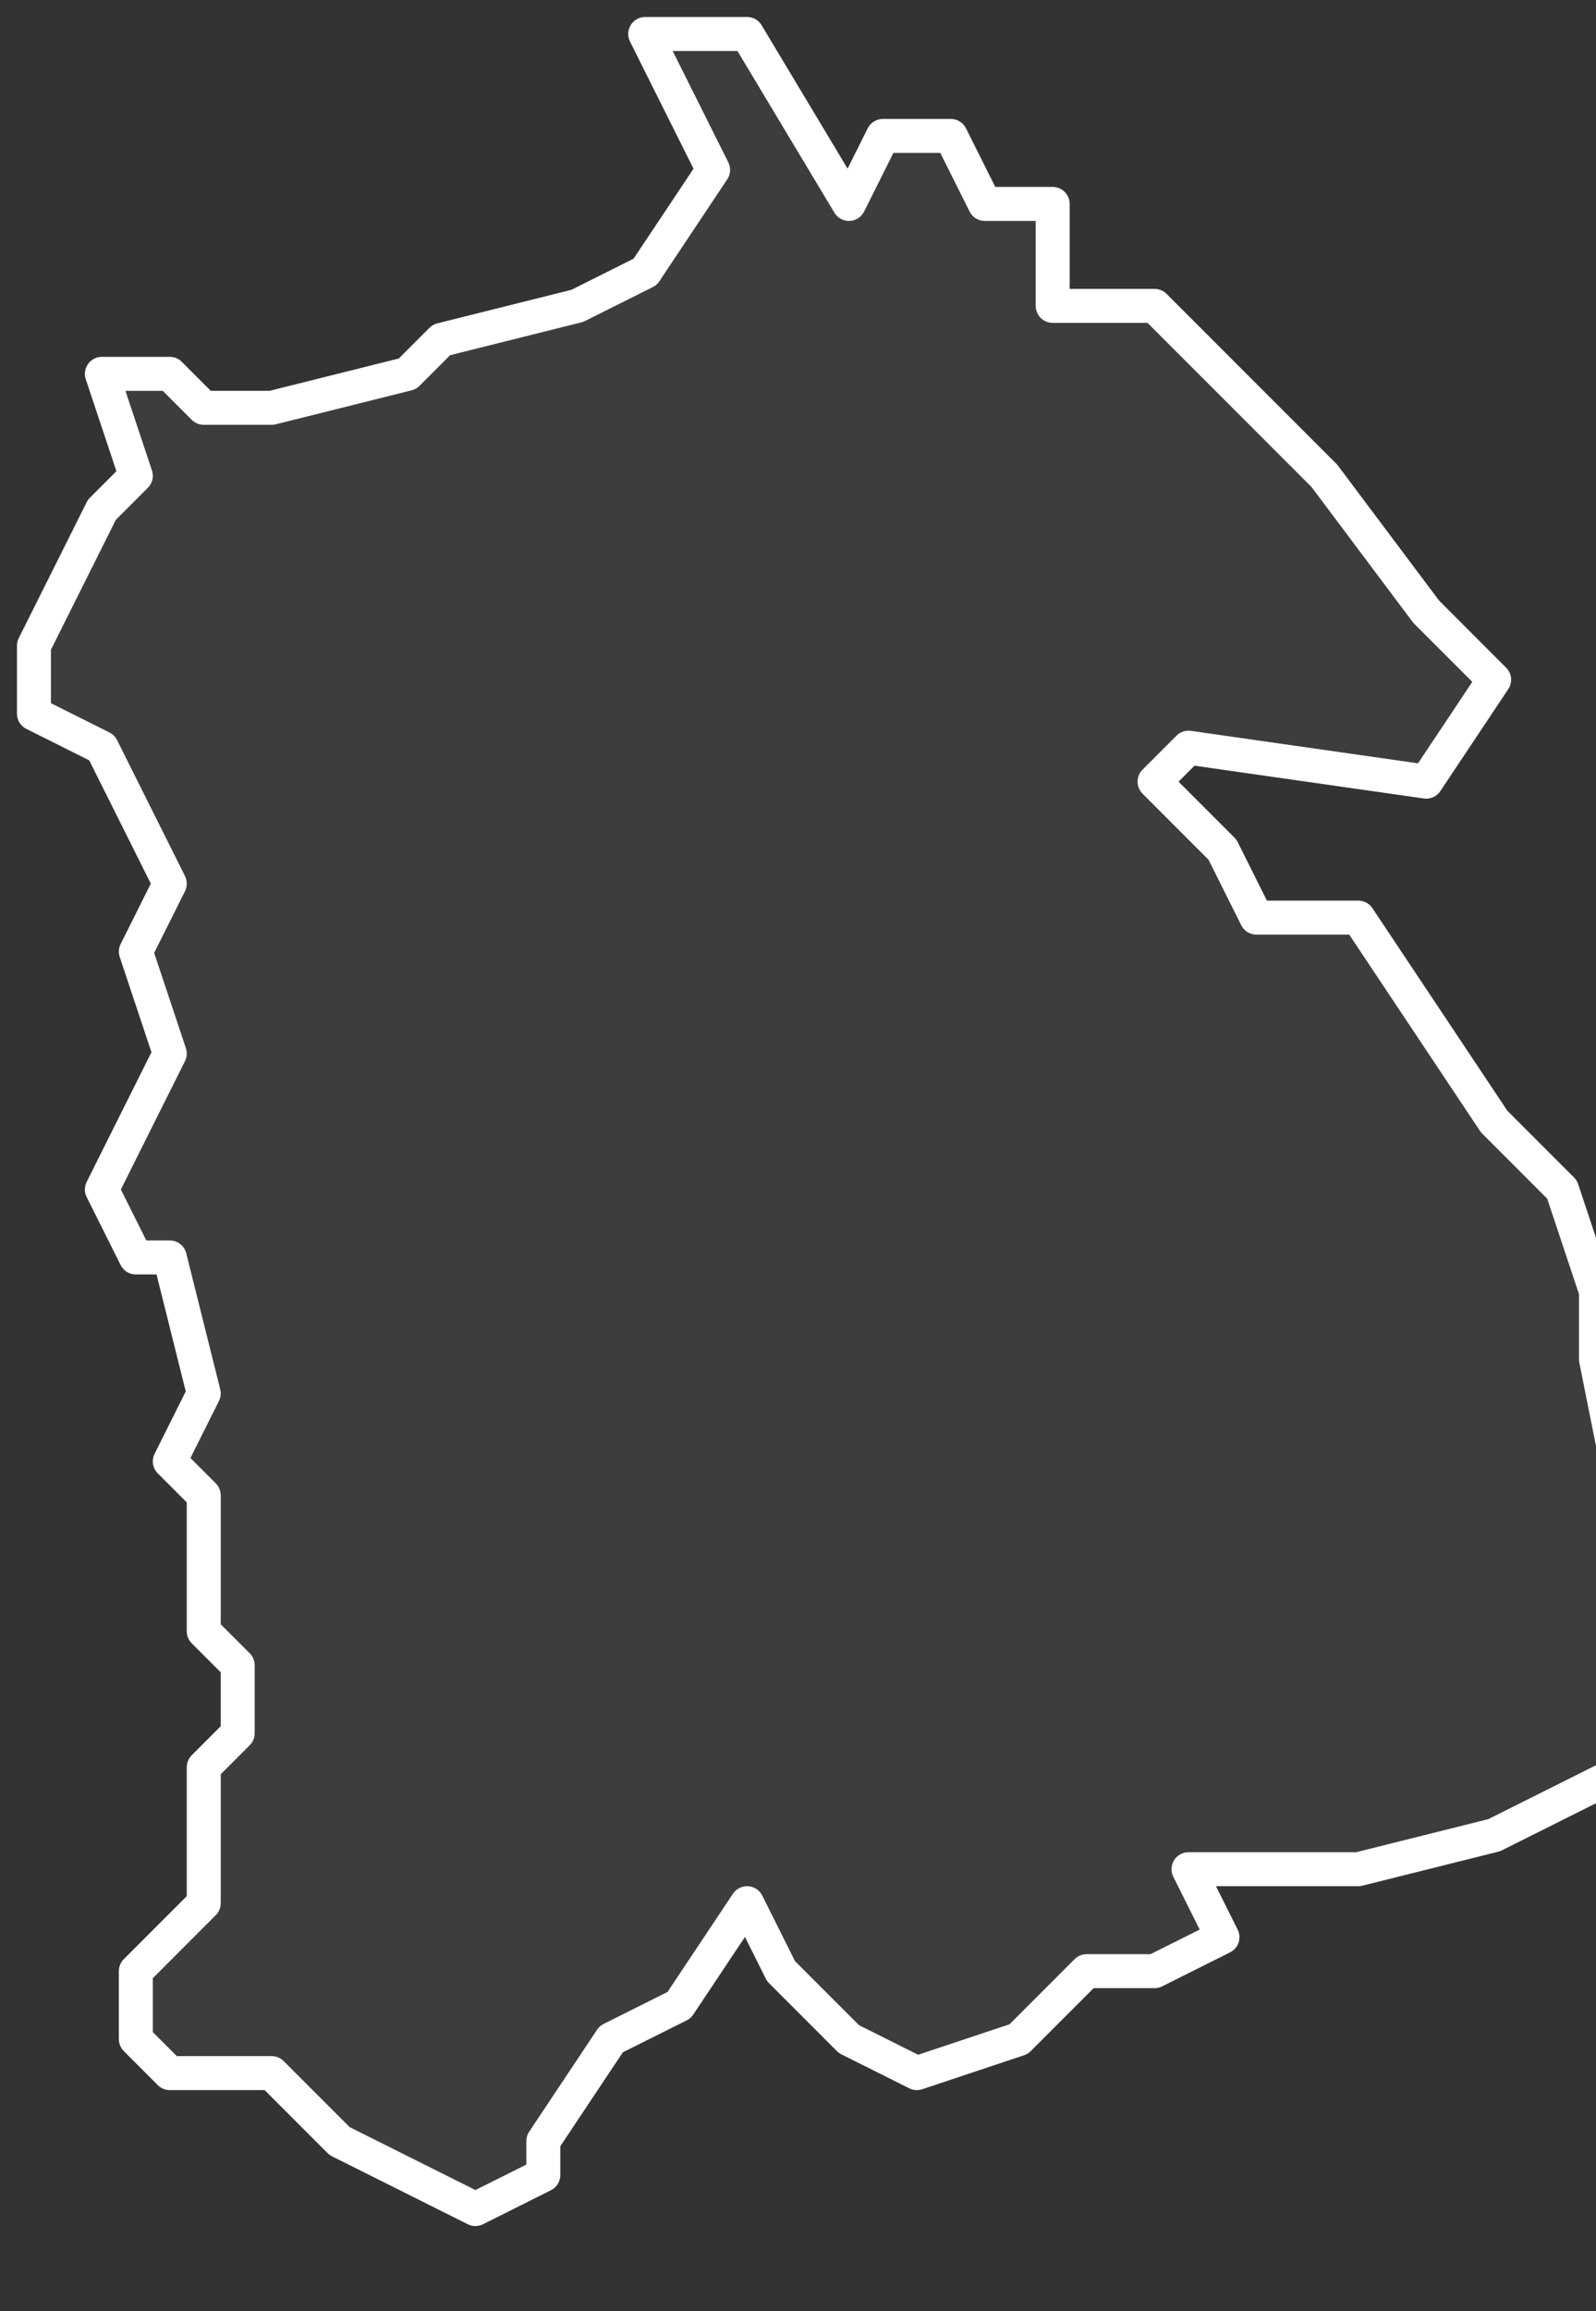 <svg xmlns="http://www.w3.org/2000/svg" version="1.2" viewBox="-3.586 -73.098 0.047 0.068"><rect x="-3.586" y="-73.098" width="0.047" height="0.068" fill="#333333" stroke="none"/><g><path fill="#fff" fill-opacity=".05" fill-rule="evenodd" stroke="#fff" stroke-linecap="round" stroke-linejoin="round" stroke-width=".001" d="m-3.555-73.092-0.0.003.003 0.0.005.005.003.004.002.002-.002.003-.007-.001-.001.001.002.002.001.002.003-0.0.004.006.002.002.001.003 0.0.002.001.005 0.0.003-0.0.003 0.0.001-.004.002-.004.001-.005 0.0.001.002-.002.001-.002 0-.002.002-.003.001-.002-.001-.002-.002-.001-.002-.002.003-.002.001-.002.003 0.0.001-.002.001-.004-.002-.002-.002-.003 0-.001-.001 0-.002.002-.002 0-.004.001-.001 0-.002-.001-.001 0-.004-.001-.001.001-.002-.001-.004-.001-0-.001-.002.002-.004-.001-.003.001-.002-.002-.004-.002-.001-0-.002.002-.004.001-.001-.001-.003.002-0.0.001.001.002 0.0.004-.001.001-.001.004-.001.002-.001.002-.003-.002-.004.003 0.0.003.005.001-.002.002 0.0.001.002Z" class="polygon"/></g></svg>